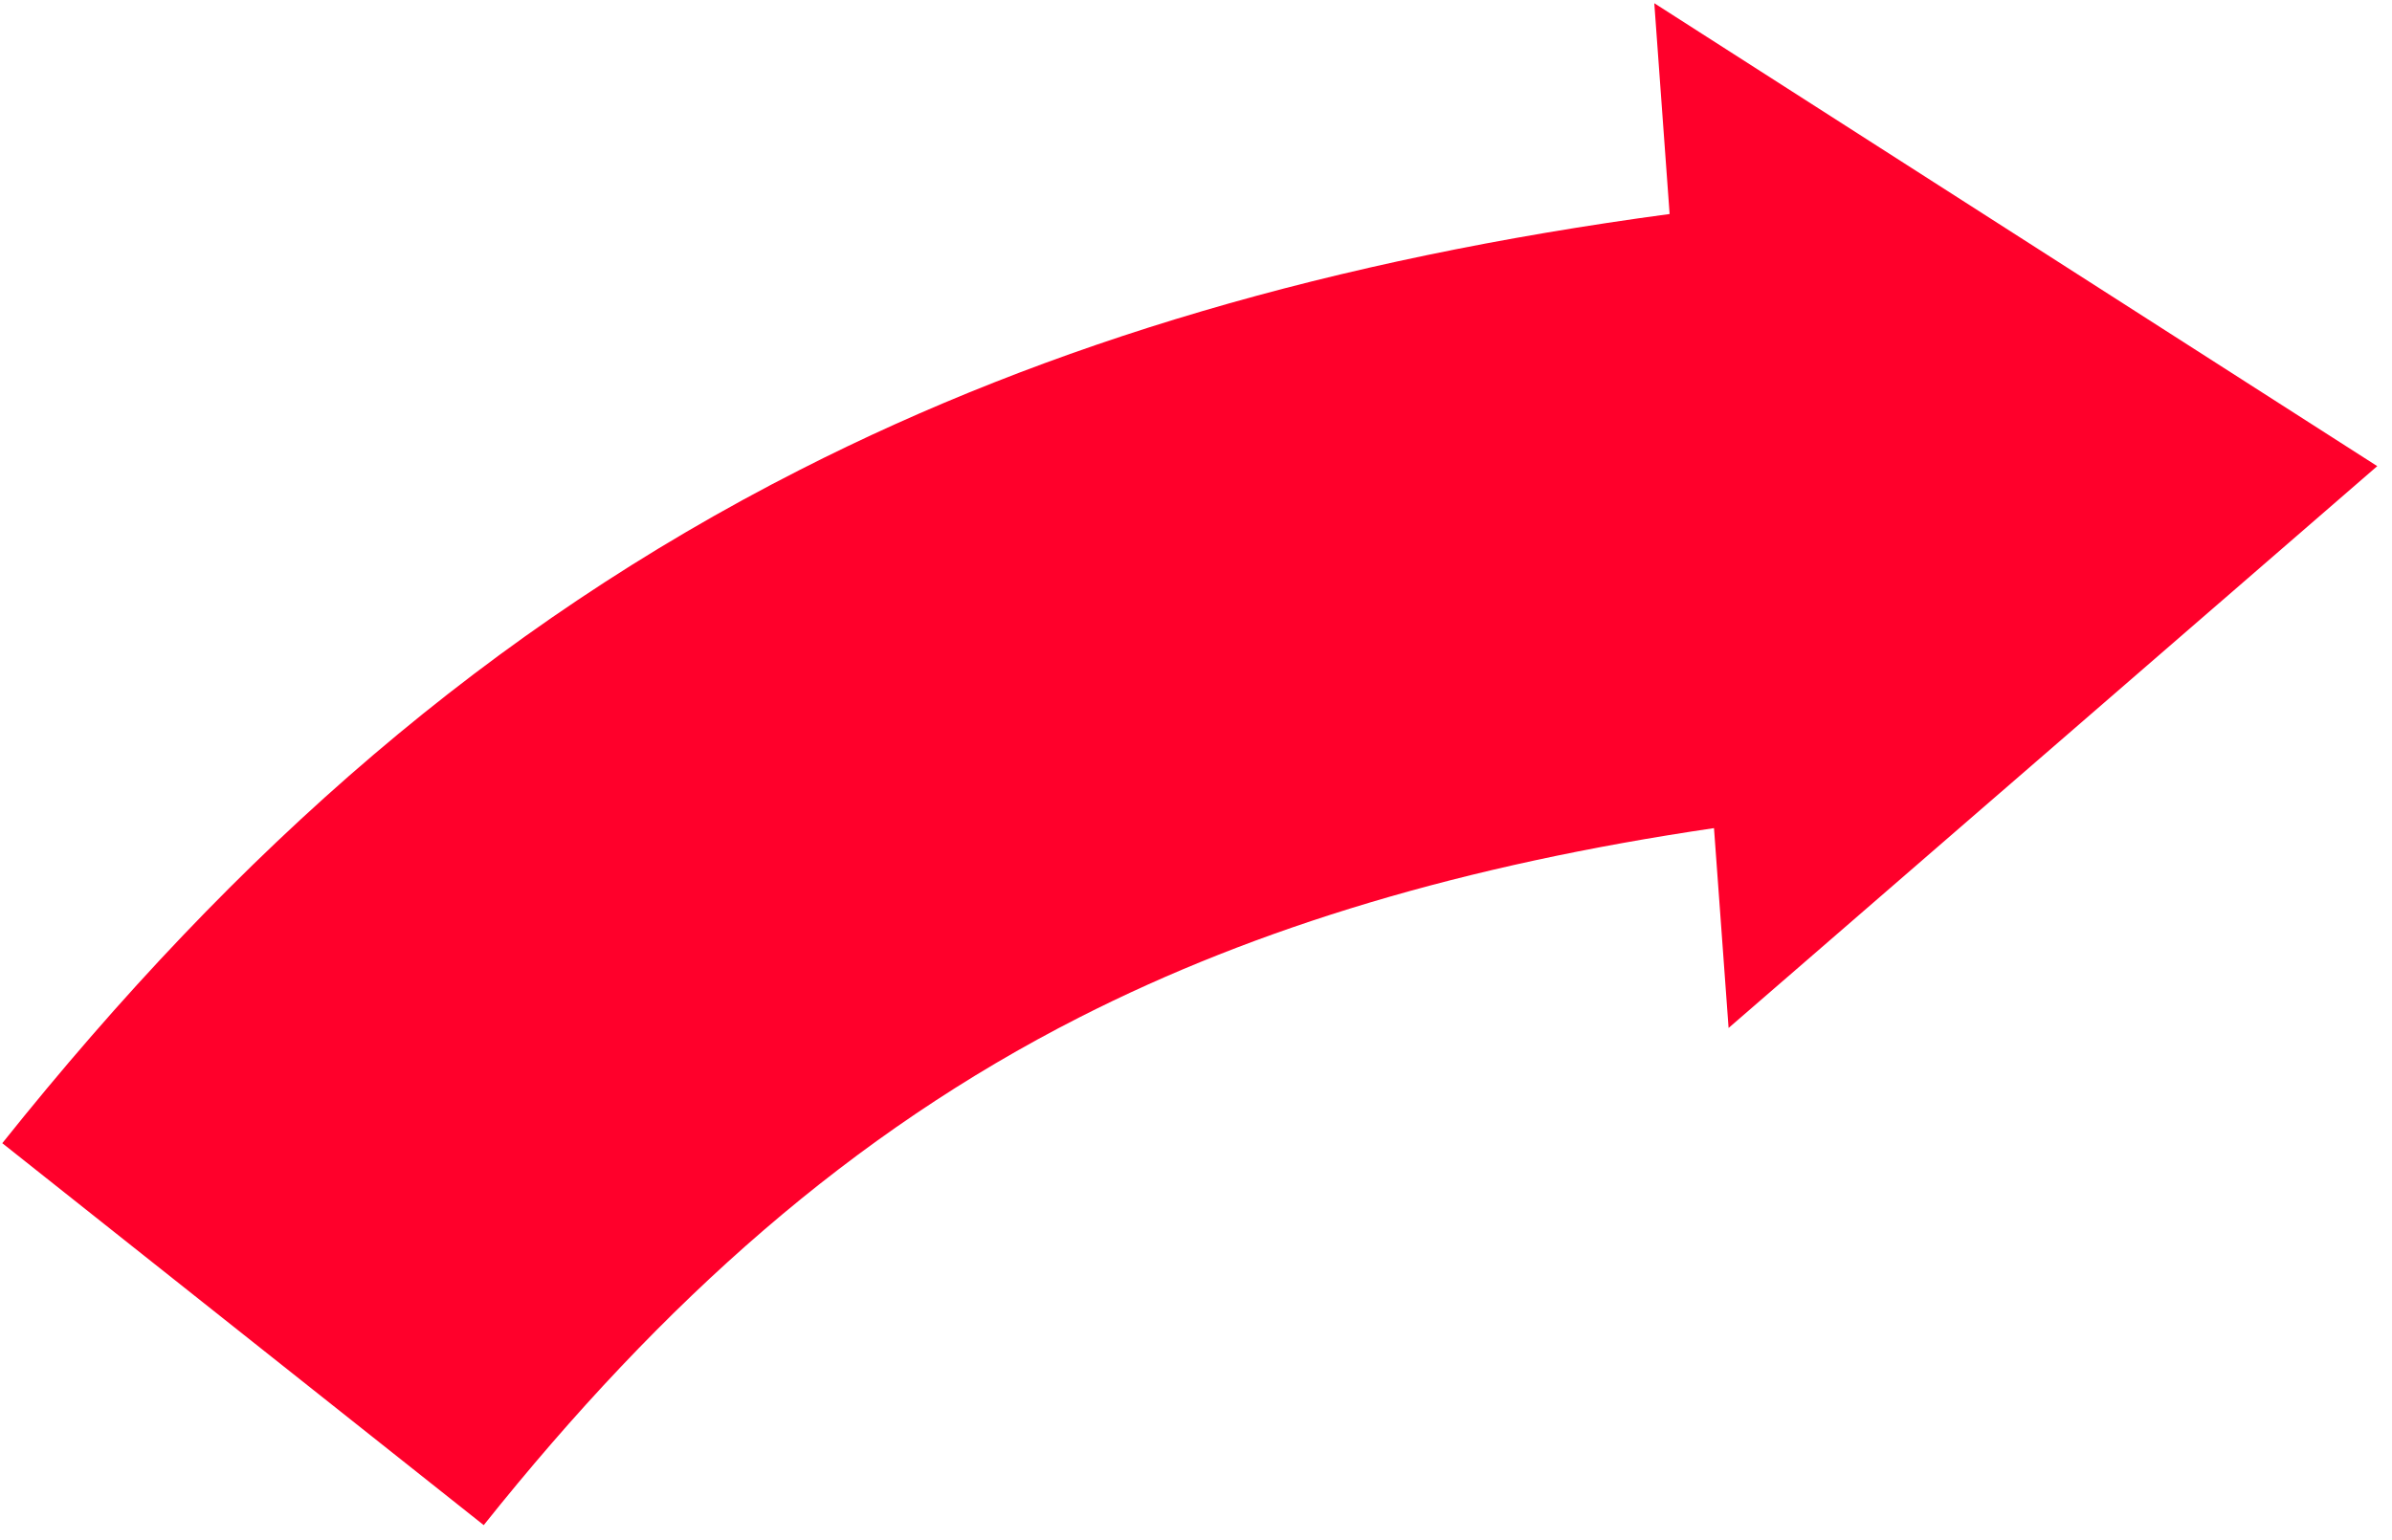 <?xml version="1.0" encoding="UTF-8"?> <svg xmlns="http://www.w3.org/2000/svg" width="118" height="76" viewBox="0 0 118 76" fill="none"> <path fill-rule="evenodd" clip-rule="evenodd" d="M0.113 56.411C11.754 41.834 24.188 30.952 39.464 23.182C51.804 16.9 65.741 12.795 82.364 10.56L81.608 0.159L117.273 23.002L85.273 50.726L84.553 40.864C72.249 42.675 62.048 45.723 53.236 50.208C42.063 55.894 32.762 64.109 23.863 75.258L0.113 56.411Z" fill="#FF002B"></path> </svg> 